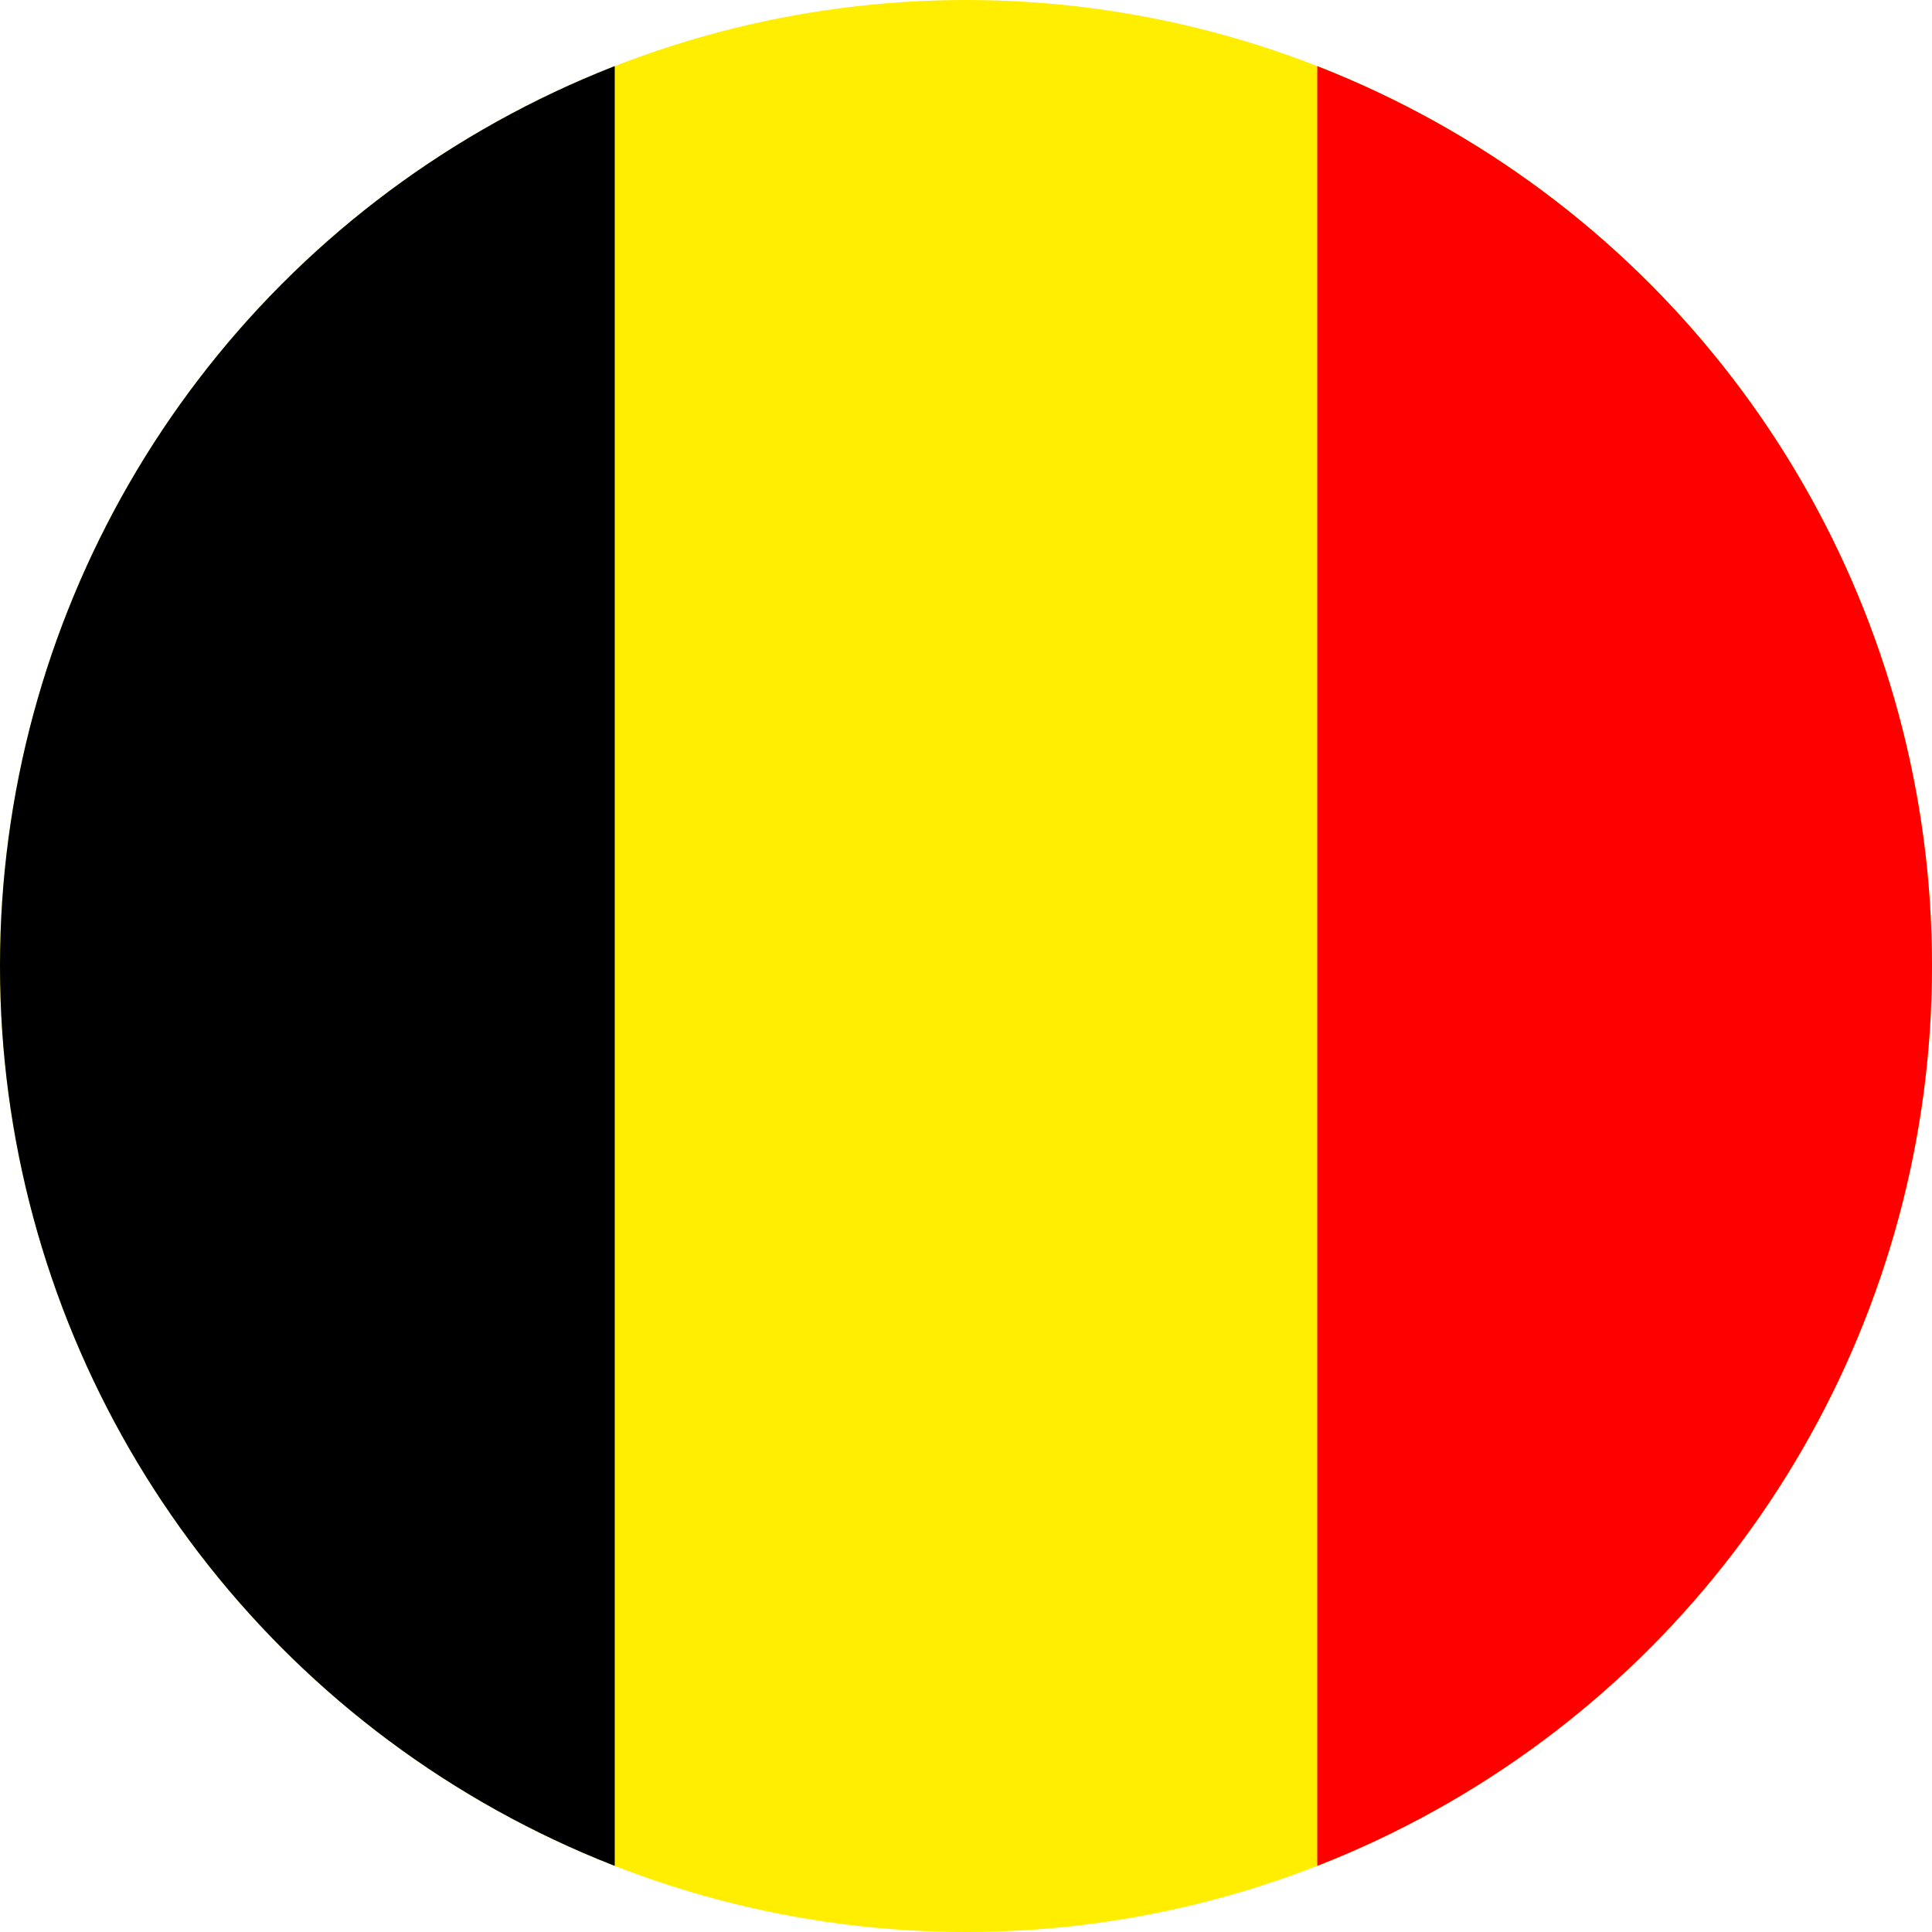 <svg xmlns="http://www.w3.org/2000/svg" xmlns:xlink="http://www.w3.org/1999/xlink" width="22" height="22" viewBox="0 0 22 22"><defs><style>.a{fill:#f7ff00;opacity:0.78;}.b{clip-path:url(#a);}.c{fill:#fe0;}.d{fill:red;}</style><clipPath id="a"><circle class="a" cx="11" cy="11" r="11" transform="translate(271 306)"/></clipPath></defs><g transform="translate(-271 -306)"><g class="b"><rect class="c" width="34" height="27" transform="translate(265 304)"/><rect width="13" height="27" transform="translate(265 304)"/><rect class="d" width="13" height="27" transform="translate(286 304)"/></g></g></svg>